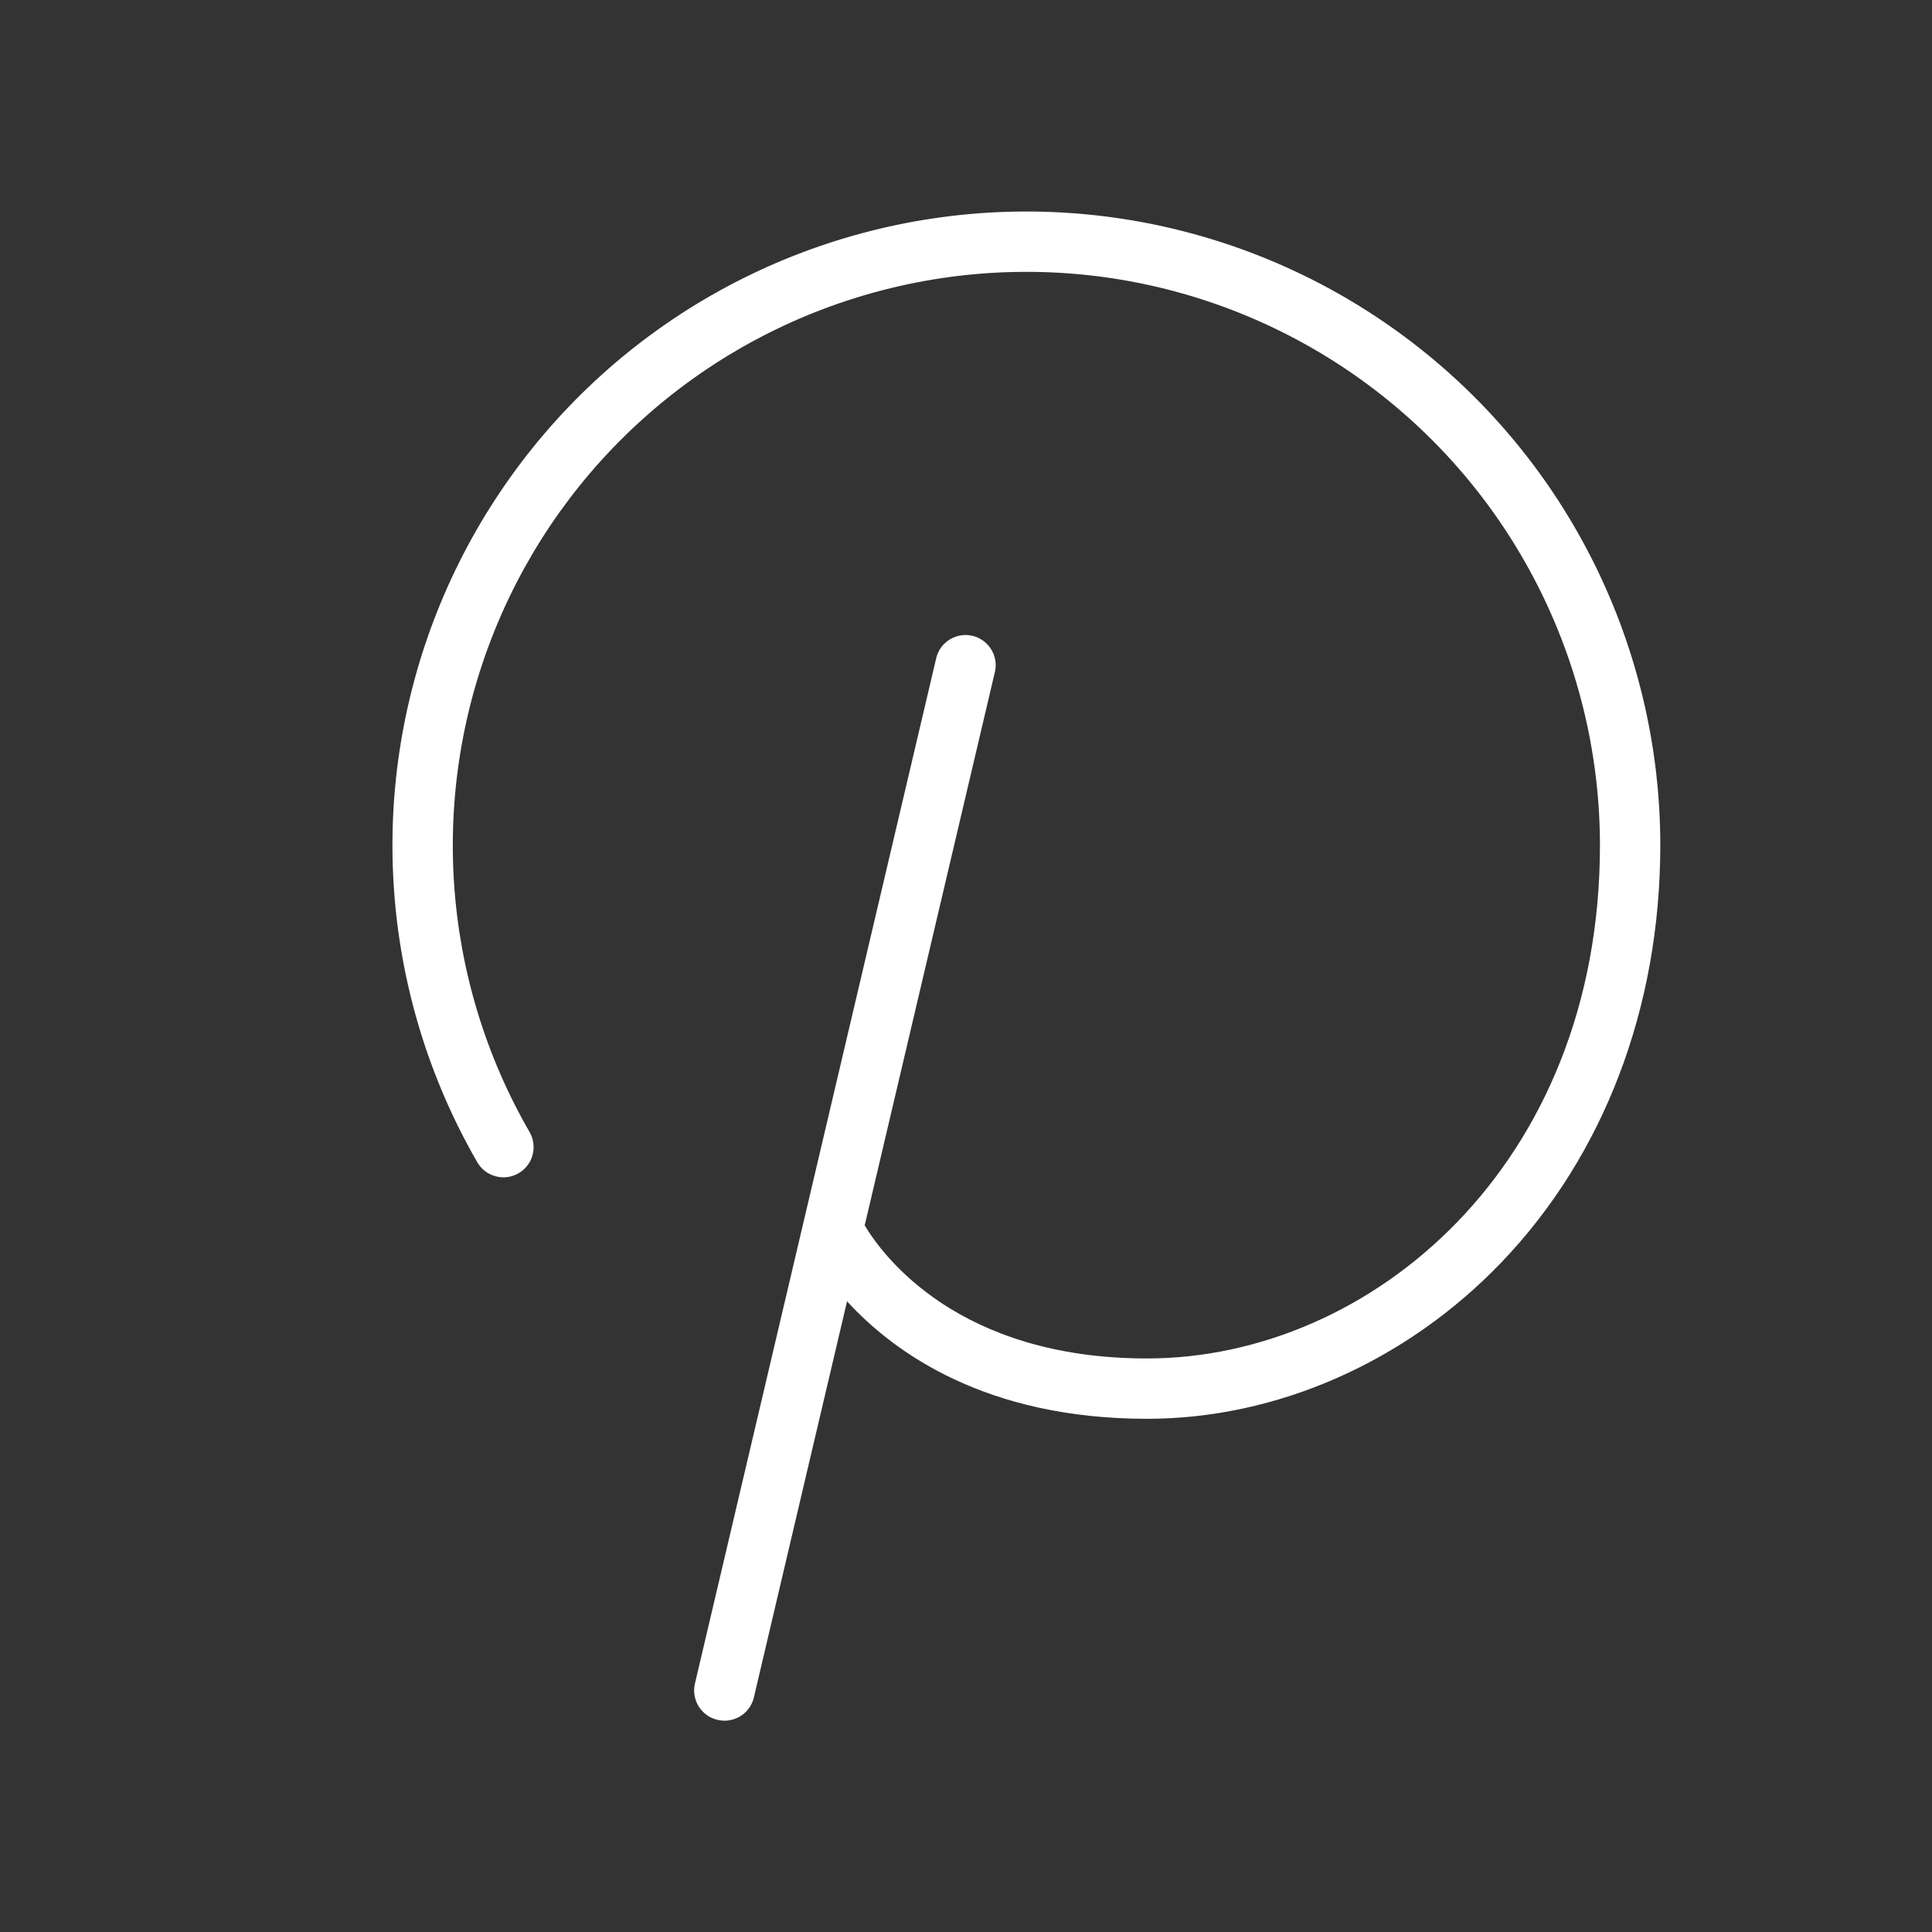 <svg width="30" height="30" viewBox="0 0 30 30" fill="none" xmlns="http://www.w3.org/2000/svg">
<rect x="0" y="0" width="30" height="30" fill="#333333" stroke="none"/>
<path d="M25.781 13.125C25.781 15.648 24.902 17.951 23.306 19.61C21.827 21.149 19.825 22.031 17.812 22.031C15.31 22.031 13.884 21.005 13.153 20.207L11.706 26.358C11.682 26.461 11.623 26.552 11.541 26.618C11.458 26.683 11.355 26.719 11.25 26.719C11.214 26.719 11.178 26.714 11.142 26.706C11.082 26.692 11.025 26.667 10.975 26.631C10.925 26.595 10.882 26.549 10.849 26.497C10.817 26.445 10.795 26.387 10.785 26.326C10.774 26.265 10.777 26.202 10.791 26.142L14.541 10.205C14.573 10.088 14.649 9.988 14.754 9.926C14.858 9.864 14.982 9.845 15.1 9.873C15.219 9.901 15.321 9.974 15.387 10.076C15.452 10.178 15.476 10.301 15.452 10.42L13.427 19.028C13.711 19.503 14.883 21.094 17.812 21.094C21.268 21.094 24.844 18.113 24.844 13.125C24.843 11.759 24.529 10.412 23.924 9.187C23.32 7.962 22.442 6.892 21.358 6.061C20.275 5.23 19.014 4.659 17.675 4.392C16.335 4.126 14.952 4.171 13.633 4.525C12.313 4.878 11.093 5.53 10.066 6.431C9.039 7.331 8.233 8.456 7.71 9.718C7.187 10.98 6.961 12.345 7.05 13.708C7.139 15.071 7.54 16.395 8.223 17.578C8.285 17.686 8.302 17.814 8.27 17.934C8.238 18.054 8.159 18.157 8.051 18.219C7.944 18.281 7.816 18.298 7.696 18.265C7.575 18.233 7.473 18.155 7.411 18.047C6.657 16.739 6.213 15.276 6.115 13.769C6.016 12.263 6.266 10.754 6.844 9.359C7.422 7.965 8.313 6.722 9.448 5.726C10.583 4.731 11.932 4.01 13.39 3.62C14.848 3.229 16.377 3.179 17.857 3.473C19.338 3.768 20.731 4.399 21.929 5.318C23.127 6.236 24.097 7.418 24.765 8.772C25.433 10.126 25.781 11.616 25.781 13.125Z" fill="white"/>
</svg>
